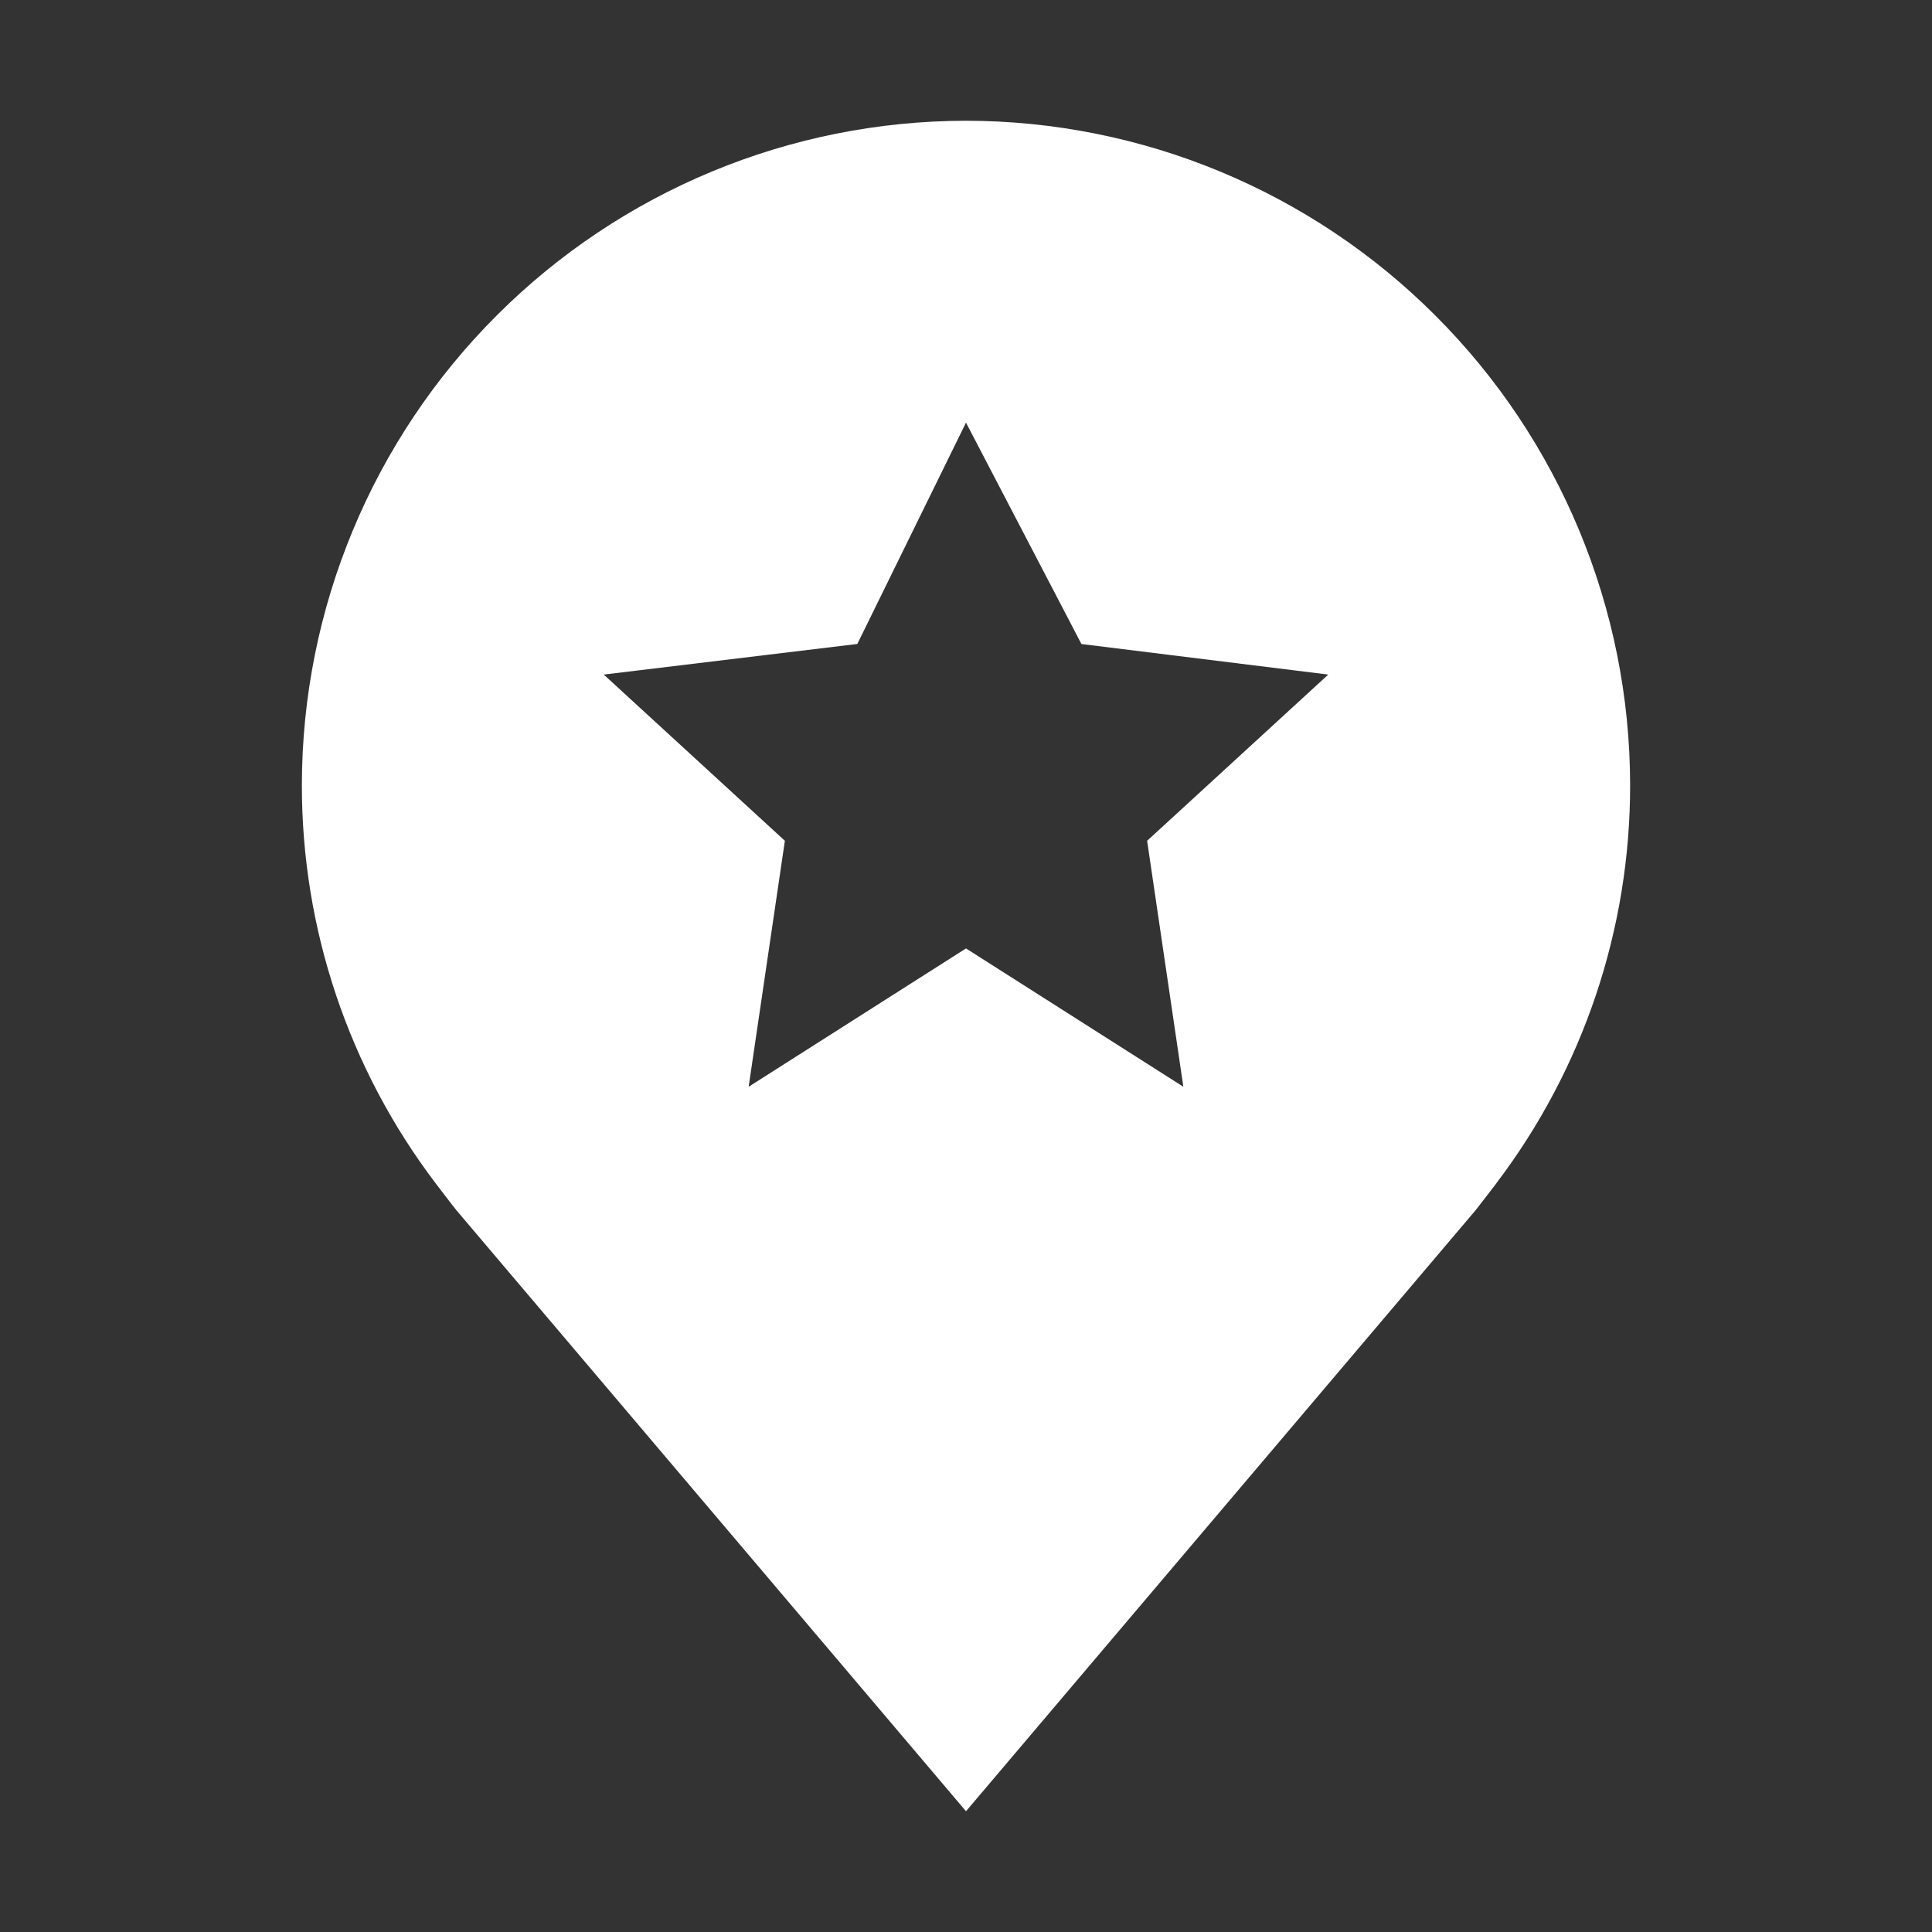 <svg width="32" height="32" viewBox="0 0 32 32" fill="none" xmlns="http://www.w3.org/2000/svg">
<rect x="0" y="0" width="32" height="32" fill="#333333" stroke="none"/>
<g id="heroicons-solid:menu-alt-1">
<path id="Vector" d="M16 2C13.084 2.003 10.288 3.163 8.226 5.226C6.163 7.288 5.003 10.084 5 13C4.997 15.383 5.775 17.702 7.216 19.6C7.216 19.6 7.516 19.995 7.565 20.052L16 30L24.439 20.047C24.483 19.994 24.784 19.6 24.784 19.6L24.785 19.597C26.225 17.7 27.003 15.382 27 13C26.997 10.084 25.837 7.288 23.774 5.226C21.712 3.163 18.916 2.003 16 2ZM19.6 18L16 15.709L12.4 18L13 13.926L10 11.173L14.2 10.666L16 7L17.912 10.667L22 11.173L19 13.926L19.6 18Z" fill="white"/>
</g>
</svg>
